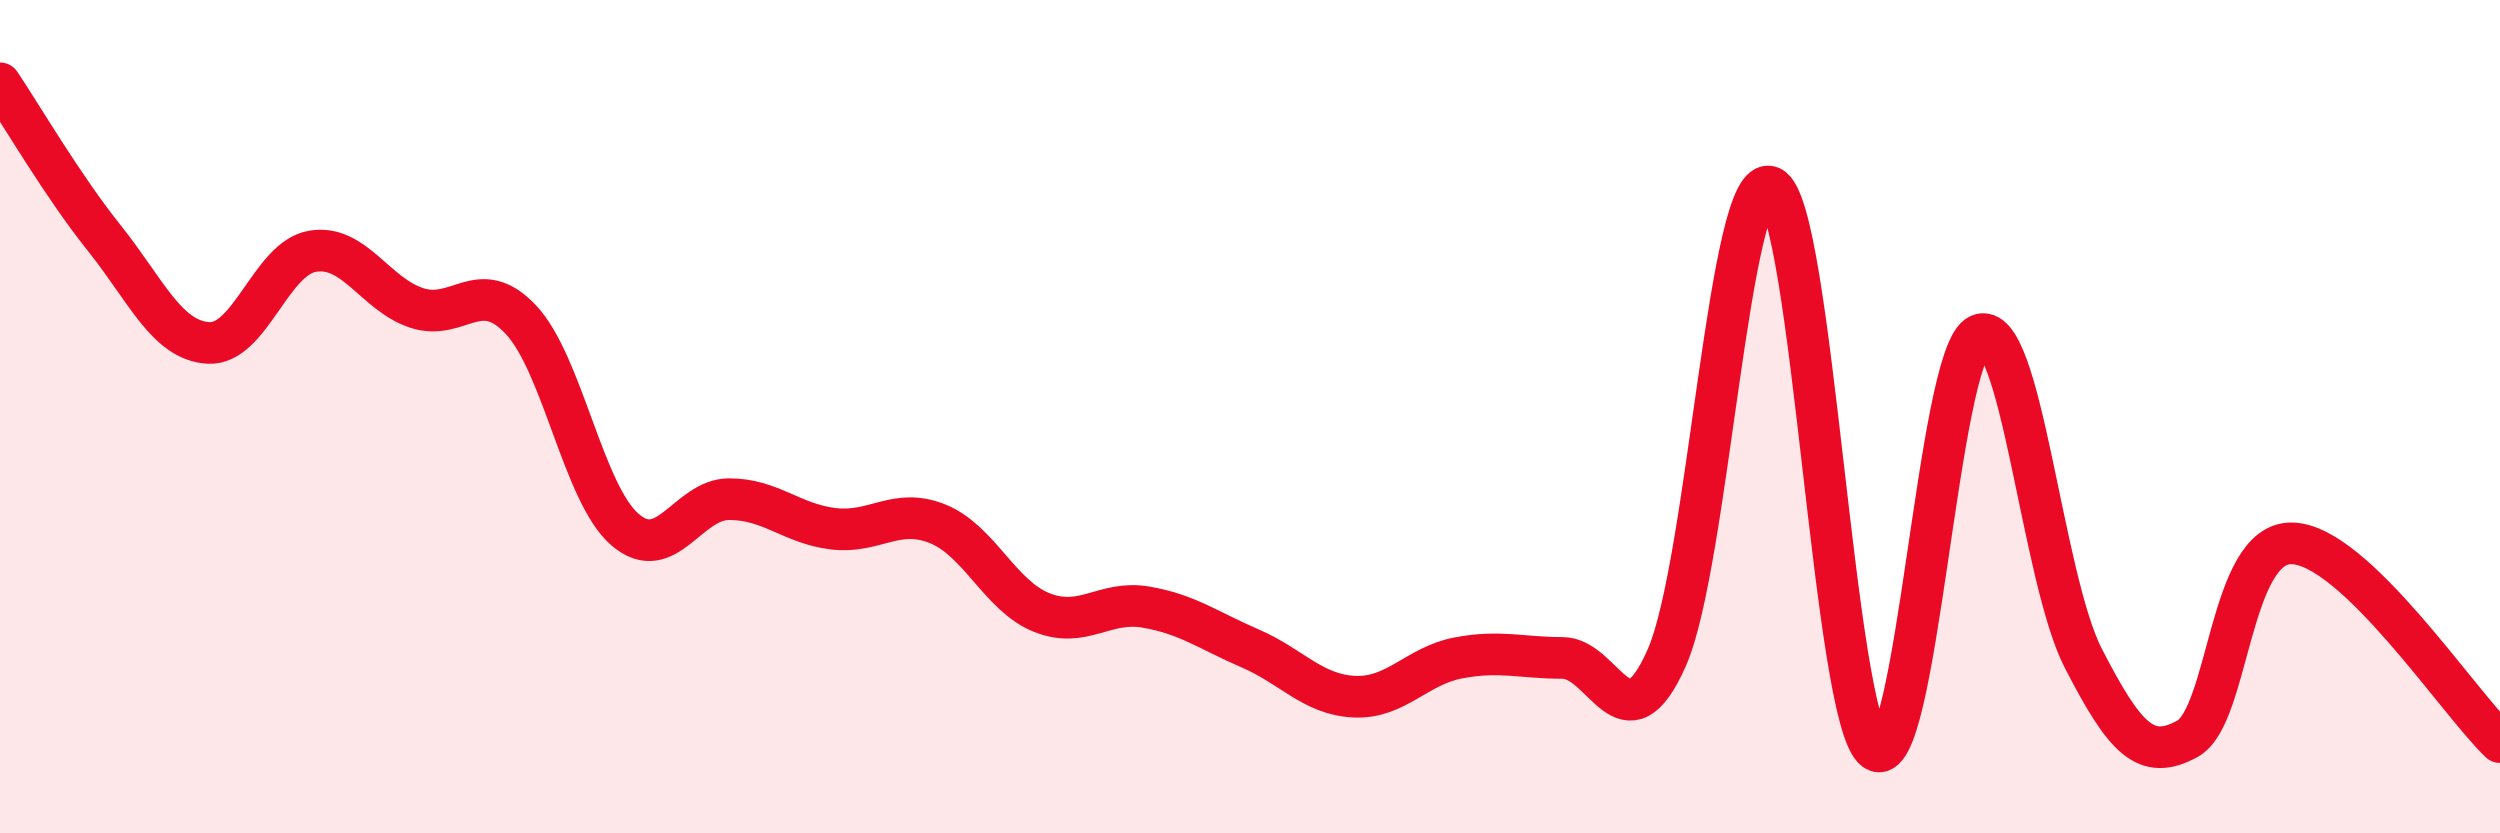 
    <svg width="60" height="20" viewBox="0 0 60 20" xmlns="http://www.w3.org/2000/svg">
      <path
        d="M 0,2 C 0.5,2.74 1.5,4.46 2.5,5.71 C 3.5,6.96 4,8.17 5,8.23 C 6,8.29 6.5,6.2 7.5,6.03 C 8.5,5.86 9,7.06 10,7.39 C 11,7.72 11.5,6.61 12.5,7.67 C 13.5,8.73 14,11.85 15,12.71 C 16,13.57 16.5,11.98 17.5,11.98 C 18.5,11.98 19,12.57 20,12.69 C 21,12.81 21.5,12.17 22.5,12.57 C 23.5,12.97 24,14.3 25,14.7 C 26,15.1 26.5,14.4 27.5,14.57 C 28.5,14.74 29,15.13 30,15.56 C 31,15.99 31.5,16.67 32.5,16.72 C 33.5,16.77 34,15.98 35,15.79 C 36,15.6 36.5,15.79 37.5,15.79 C 38.5,15.79 39,18.05 40,15.79 C 41,13.53 41.5,4.05 42.5,4.49 C 43.5,4.93 44,17.29 45,18 C 46,18.71 46.5,8.48 47.5,8.04 C 48.5,7.6 49,13.86 50,15.8 C 51,17.74 51.5,18.28 52.5,17.73 C 53.5,17.18 53.5,13.02 55,13.04 C 56.5,13.06 59,16.86 60,17.81L60 20L0 20Z"
        fill="#EB0A25"
        opacity="0.1"
        stroke-linecap="round"
        stroke-linejoin="round"
      />
      <path
        d="M 0,2 C 0.5,2.74 1.5,4.46 2.5,5.71 C 3.5,6.96 4,8.17 5,8.23 C 6,8.29 6.5,6.2 7.5,6.03 C 8.5,5.86 9,7.06 10,7.39 C 11,7.72 11.5,6.61 12.5,7.67 C 13.5,8.73 14,11.85 15,12.71 C 16,13.57 16.5,11.98 17.5,11.98 C 18.5,11.98 19,12.57 20,12.69 C 21,12.81 21.5,12.17 22.5,12.57 C 23.5,12.97 24,14.3 25,14.7 C 26,15.1 26.5,14.4 27.5,14.57 C 28.5,14.74 29,15.13 30,15.56 C 31,15.99 31.5,16.67 32.5,16.72 C 33.5,16.77 34,15.98 35,15.79 C 36,15.6 36.5,15.79 37.5,15.79 C 38.5,15.79 39,18.05 40,15.79 C 41,13.53 41.5,4.05 42.5,4.49 C 43.5,4.93 44,17.29 45,18 C 46,18.71 46.5,8.48 47.5,8.04 C 48.5,7.6 49,13.86 50,15.8 C 51,17.74 51.5,18.28 52.5,17.73 C 53.5,17.18 53.5,13.02 55,13.04 C 56.5,13.06 59,16.86 60,17.81"
        stroke="#EB0A25"
        stroke-width="1"
        fill="none"
        stroke-linecap="round"
        stroke-linejoin="round"
      />
    </svg>
  